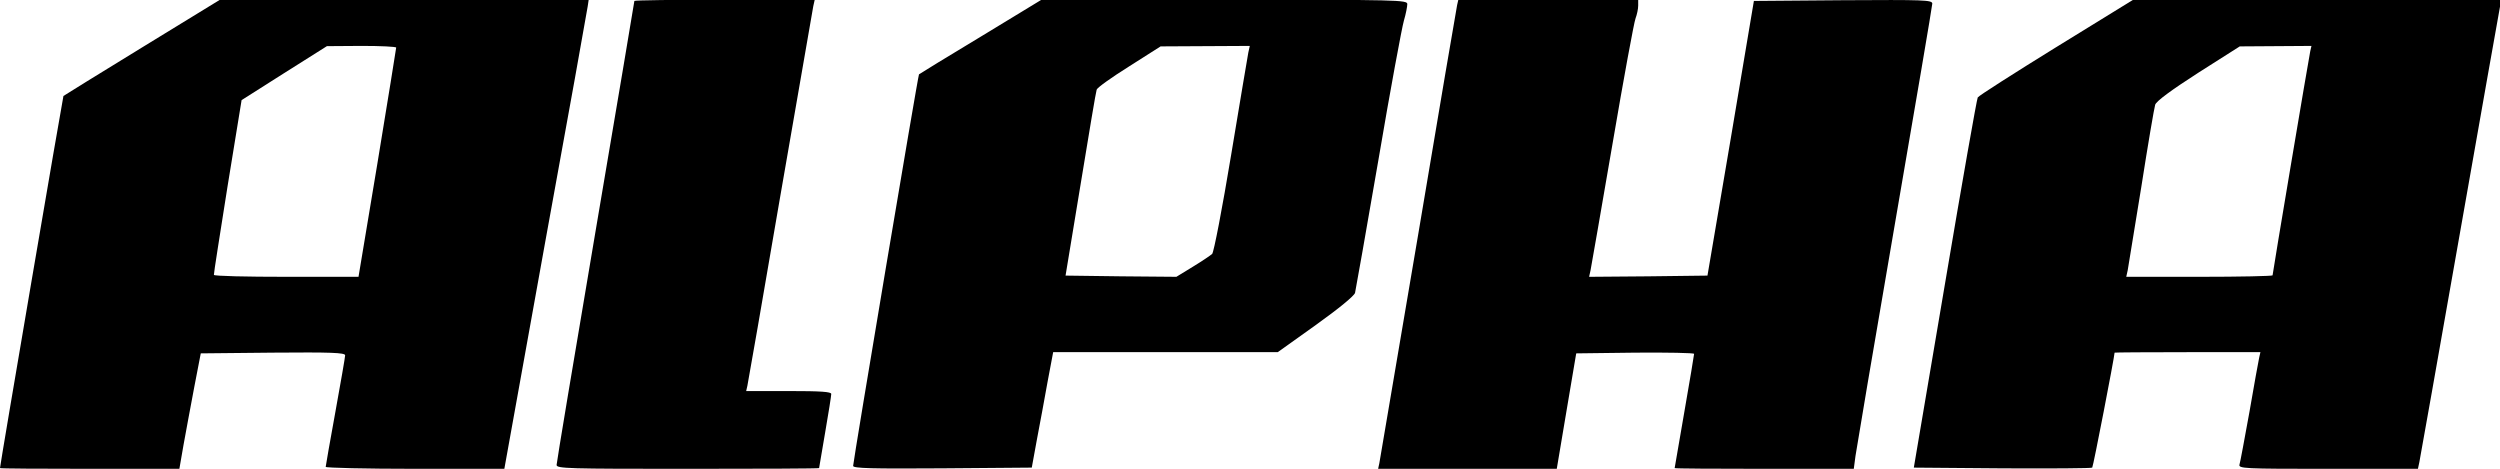 <?xml version="1.0" standalone="no"?>
<!DOCTYPE svg PUBLIC "-//W3C//DTD SVG 20010904//EN"
 "http://www.w3.org/TR/2001/REC-SVG-20010904/DTD/svg10.dtd">
<svg version="1.0" xmlns="http://www.w3.org/2000/svg"
 width="360pt" height="67.511pt" viewBox="0 0 360 67.511"
 preserveAspectRatio="xMidYMid meet">
<g transform="translate(0,67.511) scale(0.035,-0.035)"
fill="#000000" stroke="none">
<path d="M585 1734 c-176 -108 -322 -198 -324 -200 -2 -2 -261 -1518 -261
-1531 0 -2 166 -3 369 -3 l369 0 17 98 c10 53 29 160 44 237 l27 140 297 3
c238 2 297 0 297 -11 0 -7 -18 -111 -40 -232 -22 -121 -40 -223 -40 -227 0 -4
165 -8 368 -8 l367 0 169 938 c94 515 172 949 174 965 l4 27 -758 0 -759 0
-320 -196z m1045 -1 c0 -5 -35 -218 -77 -475 l-78 -468 -297 0 c-164 0 -298 3
-298 8 -1 4 25 167 56 363 l58 356 175 111 176 111 143 1 c78 0 142 -3 142 -7z"/>
<path d="M2610 1925 c0 -4 -72 -430 -160 -949 -88 -519 -160 -951 -160 -960 0
-15 46 -16 540 -16 297 0 540 1 540 3 0 1 11 67 25 147 14 80 25 151 25 158 0
9 -42 12 -175 12 l-175 0 5 22 c3 13 64 363 135 778 72 415 133 767 136 783
l6 27 -371 0 c-204 0 -371 -2 -371 -5z"/>
<path d="M4035 1778 c-138 -83 -252 -153 -254 -155 -4 -3 -270 -1587 -271
-1611 0 -10 77 -12 367 -10 l368 3 21 115 c12 63 32 170 44 238 l23 122 462 0
462 0 157 112 c95 68 158 120 161 132 3 12 46 257 96 546 49 289 97 547 105
574 8 27 14 58 14 68 0 17 -32 18 -753 18 l-752 0 -250 -152z m1101 -65 c-3
-16 -35 -206 -71 -423 -36 -217 -71 -400 -78 -406 -7 -6 -42 -30 -80 -53 l-67
-41 -228 2 -228 3 62 376 c34 207 63 382 66 389 2 8 62 51 134 96 l129 82 183
1 184 1 -6 -27z"/>
<path d="M5995 1908 c-3 -13 -75 -437 -160 -943 -86 -506 -158 -930 -160 -942
l-5 -23 367 0 368 0 40 238 40 237 243 3 c133 1 242 -1 242 -5 0 -5 -18 -111
-40 -238 -22 -126 -40 -231 -40 -232 0 -2 166 -3 369 -3 l368 0 7 53 c4 28 76
455 161 948 85 493 155 904 155 913 0 15 -34 16 -367 14 l-367 -3 -95 -565
-96 -565 -243 -3 -244 -2 6 27 c3 16 44 249 90 518 46 270 89 503 95 518 6 16
11 39 11 53 l0 24 -370 0 -370 0 -5 -22z"/>
<path d="M8460 1735 c-173 -107 -319 -200 -323 -207 -4 -7 -65 -353 -135 -768
l-128 -755 365 -3 c200 -1 366 0 369 3 4 3 91 453 92 473 0 1 135 2 300 2
l300 0 -5 -22 c-3 -13 -21 -113 -40 -223 -20 -110 -38 -208 -41 -217 -5 -17
17 -18 365 -18 l369 0 6 28 c3 15 78 436 166 937 88 501 163 922 166 938 l6
27 -759 0 -758 -1 -315 -194z m1045 -17 c-6 -28 -155 -913 -155 -922 0 -3
-135 -6 -301 -6 l-301 0 6 27 c3 16 28 170 56 343 27 173 53 325 57 338 5 15
66 60 178 132 l170 108 148 1 147 1 -5 -22z"/>
</g>
</svg>
